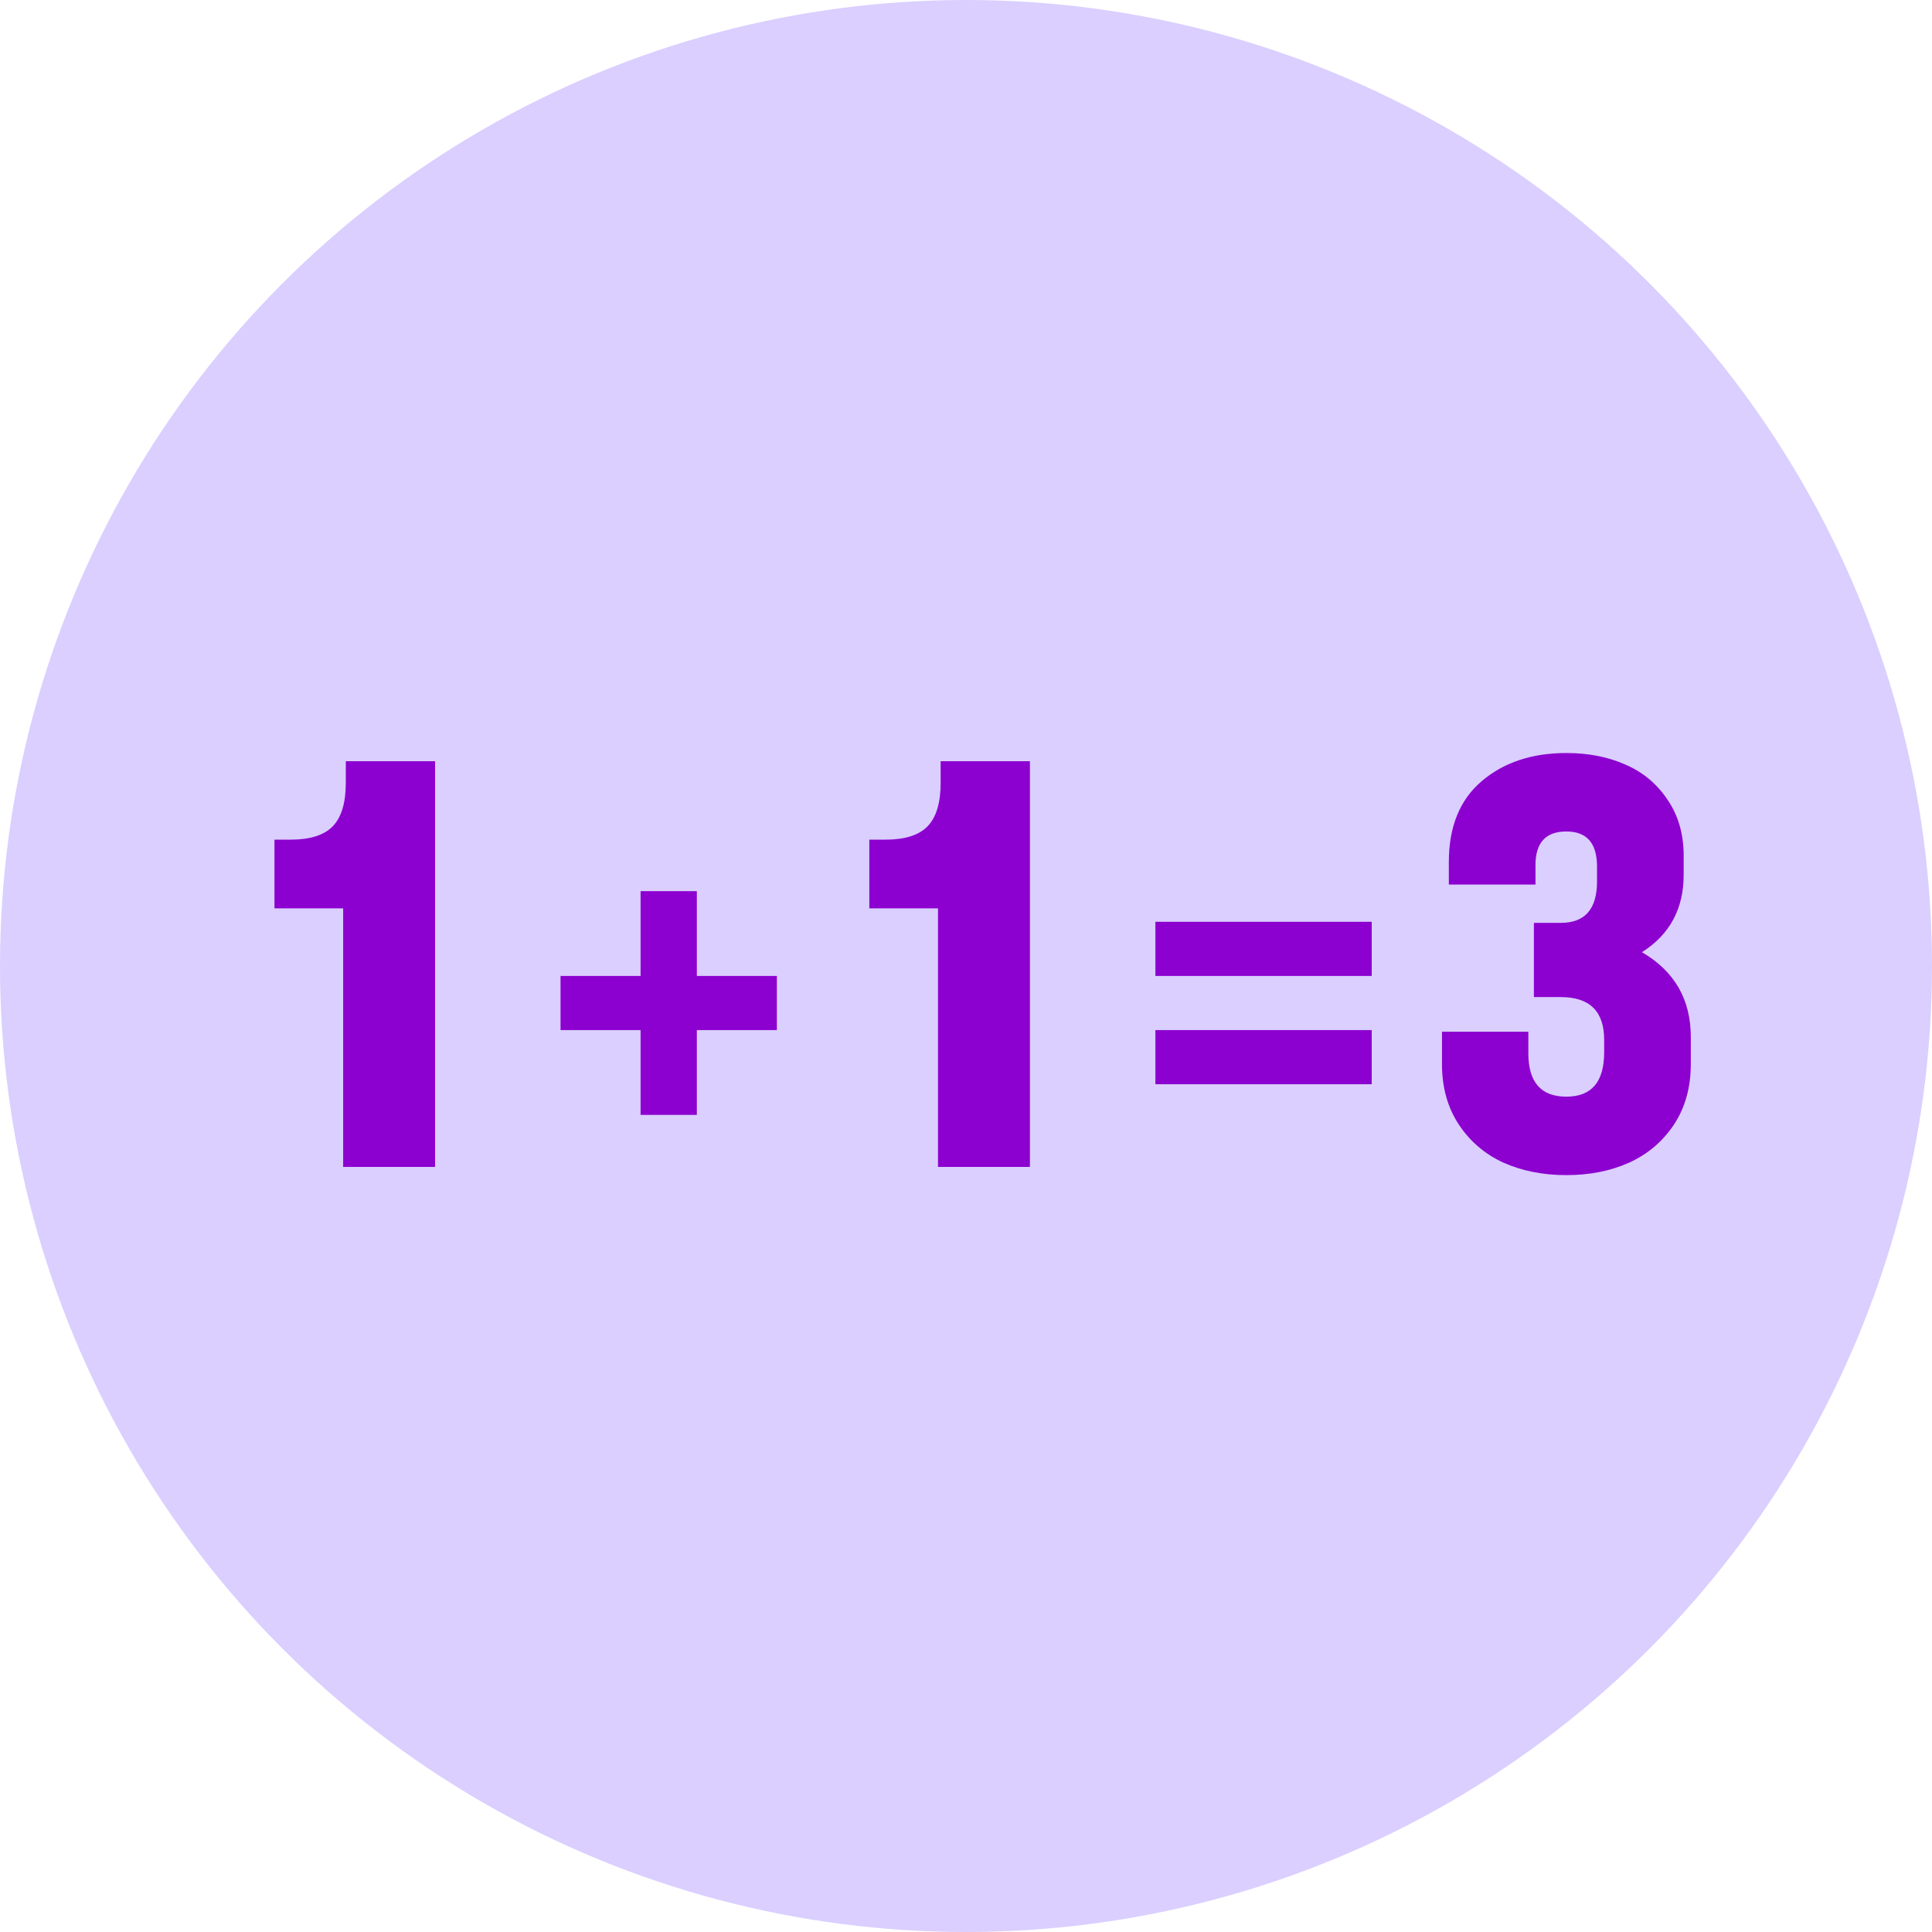 <svg width="1000" height="1000" viewBox="0 0 1000 1000" fill="none" xmlns="http://www.w3.org/2000/svg">
<g clip-path="url(#clip0_55_35)">
<circle cx="500" cy="500" r="500" fill="#DACFFF"/>
<path d="M178.984 405.211V394H225.195V604H177.617V470.152H142.07V434.605H150.41C160.436 434.605 167.682 432.327 172.148 427.77C176.706 423.121 178.984 415.602 178.984 405.211ZM402.109 533.18H360.684V577.066H331.562V533.18H290.137V505.152H331.562V461.266H360.684V505.152H402.109V533.18ZM486.875 405.211V394H533.086V604H485.508V470.152H449.961V434.605H458.301C468.327 434.605 475.573 432.327 480.039 427.77C484.596 423.121 486.875 415.602 486.875 405.211ZM598.027 505.152V477.125H710V505.152H598.027ZM598.027 561.207V533.18H710V561.207H598.027ZM875.156 550.816C875.156 562.848 872.24 573.284 866.406 582.125C860.573 590.875 852.826 597.438 843.164 601.812C833.594 606.096 822.793 608.238 810.762 608.238C798.73 608.238 787.884 606.096 778.223 601.812C768.652 597.438 760.951 590.875 755.117 582.125C749.284 573.284 746.367 562.848 746.367 550.816V534H791.074V545.211C791.074 560.159 797.637 567.633 810.762 567.633C823.796 567.633 830.312 559.977 830.312 544.664V538.238C830.312 523.473 822.839 516.09 807.891 516.09H793.945V477.672H807.891C820.378 477.672 826.621 470.517 826.621 456.207V448.551C826.621 436.428 821.335 430.367 810.762 430.367C800.098 430.367 794.766 436.155 794.766 447.73V457.848H749.922V446.09C749.922 427.861 755.618 413.915 767.012 404.254C778.405 394.592 792.988 389.762 810.762 389.762C822.155 389.762 832.363 391.767 841.387 395.777C850.41 399.697 857.656 405.758 863.125 413.961C868.685 422.073 871.465 431.734 871.465 442.945V452.789C871.465 470.38 864.264 483.733 849.863 492.848C866.725 502.691 875.156 517.32 875.156 536.734V550.816Z" fill="#8C01CF"/>
</g>
<defs>
<clipPath id="clip0_55_35">
<rect width="1000" height="1000" fill="white"/>
</clipPath>
</defs>
</svg>
